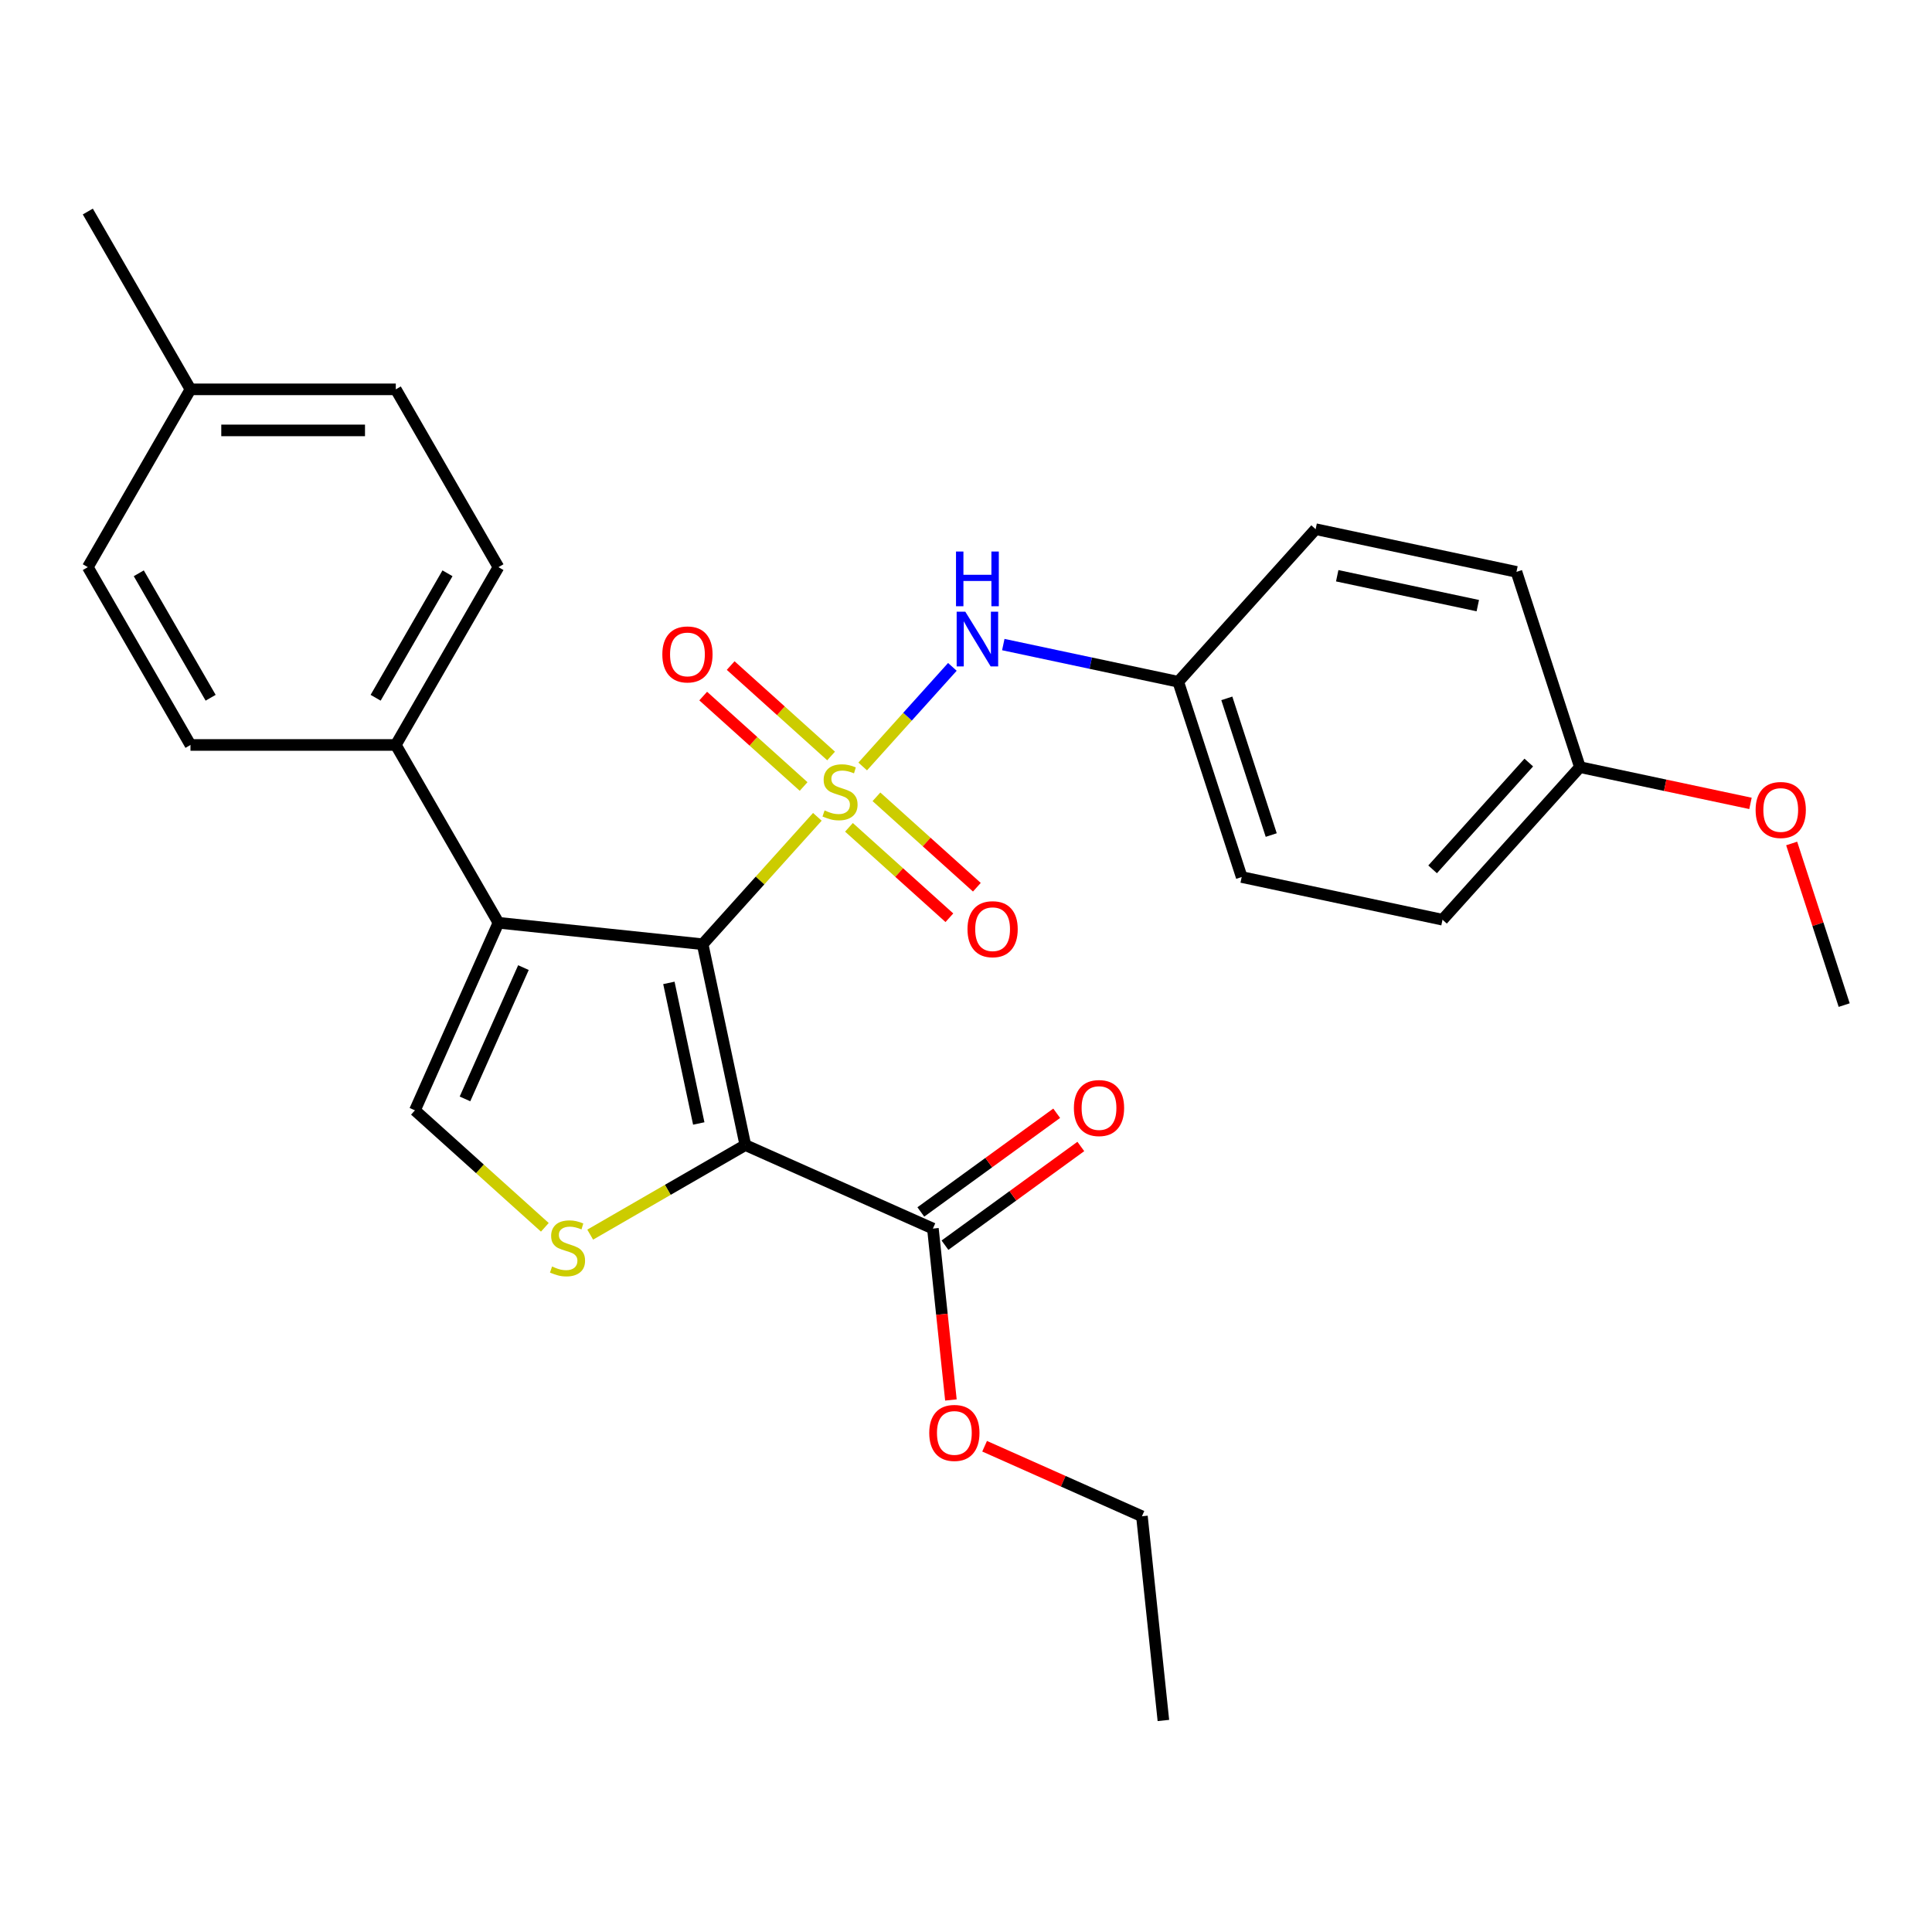 <?xml version='1.0' encoding='iso-8859-1'?>
<svg version='1.1' baseProfile='full'
              xmlns='http://www.w3.org/2000/svg'
                      xmlns:rdkit='http://www.rdkit.org/xml'
                      xmlns:xlink='http://www.w3.org/1999/xlink'
                  xml:space='preserve'
width='1000px' height='1000px' viewBox='0 0 1000 1000'>
<!-- END OF HEADER -->
<rect style='opacity:1.0;fill:#FFFFFF;stroke:none' width='1000' height='1000' x='0' y='0'> </rect>
<path class='bond-0' d='M 423.061,422.793 L 393.374,455.763' style='fill:none;fill-rule:evenodd;stroke:#CCCC00;stroke-width:6px;stroke-linecap:butt;stroke-linejoin:miter;stroke-opacity:1' />
<path class='bond-0' d='M 393.374,455.763 L 363.688,488.733' style='fill:none;fill-rule:evenodd;stroke:#000000;stroke-width:6px;stroke-linecap:butt;stroke-linejoin:miter;stroke-opacity:1' />
<path class='bond-5' d='M 446.534,396.723 L 469.742,370.949' style='fill:none;fill-rule:evenodd;stroke:#CCCC00;stroke-width:6px;stroke-linecap:butt;stroke-linejoin:miter;stroke-opacity:1' />
<path class='bond-5' d='M 469.742,370.949 L 492.949,345.174' style='fill:none;fill-rule:evenodd;stroke:#0000FF;stroke-width:6px;stroke-linecap:butt;stroke-linejoin:miter;stroke-opacity:1' />
<path class='bond-7' d='M 439.423,428.223 L 465.412,451.623' style='fill:none;fill-rule:evenodd;stroke:#CCCC00;stroke-width:6px;stroke-linecap:butt;stroke-linejoin:miter;stroke-opacity:1' />
<path class='bond-7' d='M 465.412,451.623 L 491.4,475.023' style='fill:none;fill-rule:evenodd;stroke:#FF0000;stroke-width:6px;stroke-linecap:butt;stroke-linejoin:miter;stroke-opacity:1' />
<path class='bond-7' d='M 453.645,412.428 L 479.634,435.828' style='fill:none;fill-rule:evenodd;stroke:#CCCC00;stroke-width:6px;stroke-linecap:butt;stroke-linejoin:miter;stroke-opacity:1' />
<path class='bond-7' d='M 479.634,435.828 L 505.622,459.228' style='fill:none;fill-rule:evenodd;stroke:#FF0000;stroke-width:6px;stroke-linecap:butt;stroke-linejoin:miter;stroke-opacity:1' />
<path class='bond-8' d='M 430.172,391.293 L 404.184,367.893' style='fill:none;fill-rule:evenodd;stroke:#CCCC00;stroke-width:6px;stroke-linecap:butt;stroke-linejoin:miter;stroke-opacity:1' />
<path class='bond-8' d='M 404.184,367.893 L 378.195,344.493' style='fill:none;fill-rule:evenodd;stroke:#FF0000;stroke-width:6px;stroke-linecap:butt;stroke-linejoin:miter;stroke-opacity:1' />
<path class='bond-8' d='M 415.95,407.088 L 389.962,383.688' style='fill:none;fill-rule:evenodd;stroke:#CCCC00;stroke-width:6px;stroke-linecap:butt;stroke-linejoin:miter;stroke-opacity:1' />
<path class='bond-8' d='M 389.962,383.688 L 363.973,360.288' style='fill:none;fill-rule:evenodd;stroke:#FF0000;stroke-width:6px;stroke-linecap:butt;stroke-linejoin:miter;stroke-opacity:1' />
<path class='bond-1' d='M 363.688,488.733 L 385.783,592.683' style='fill:none;fill-rule:evenodd;stroke:#000000;stroke-width:6px;stroke-linecap:butt;stroke-linejoin:miter;stroke-opacity:1' />
<path class='bond-1' d='M 346.212,508.745 L 361.679,581.509' style='fill:none;fill-rule:evenodd;stroke:#000000;stroke-width:6px;stroke-linecap:butt;stroke-linejoin:miter;stroke-opacity:1' />
<path class='bond-2' d='M 363.688,488.733 L 257.998,477.625' style='fill:none;fill-rule:evenodd;stroke:#000000;stroke-width:6px;stroke-linecap:butt;stroke-linejoin:miter;stroke-opacity:1' />
<path class='bond-3' d='M 385.783,592.683 L 345.634,615.863' style='fill:none;fill-rule:evenodd;stroke:#000000;stroke-width:6px;stroke-linecap:butt;stroke-linejoin:miter;stroke-opacity:1' />
<path class='bond-3' d='M 345.634,615.863 L 305.486,639.043' style='fill:none;fill-rule:evenodd;stroke:#CCCC00;stroke-width:6px;stroke-linecap:butt;stroke-linejoin:miter;stroke-opacity:1' />
<path class='bond-6' d='M 385.783,592.683 L 482.867,635.908' style='fill:none;fill-rule:evenodd;stroke:#000000;stroke-width:6px;stroke-linecap:butt;stroke-linejoin:miter;stroke-opacity:1' />
<path class='bond-4' d='M 257.998,477.625 L 214.774,574.709' style='fill:none;fill-rule:evenodd;stroke:#000000;stroke-width:6px;stroke-linecap:butt;stroke-linejoin:miter;stroke-opacity:1' />
<path class='bond-4' d='M 270.931,500.832 L 240.674,568.791' style='fill:none;fill-rule:evenodd;stroke:#000000;stroke-width:6px;stroke-linecap:butt;stroke-linejoin:miter;stroke-opacity:1' />
<path class='bond-9' d='M 257.998,477.625 L 204.862,385.591' style='fill:none;fill-rule:evenodd;stroke:#000000;stroke-width:6px;stroke-linecap:butt;stroke-linejoin:miter;stroke-opacity:1' />
<path class='bond-28' d='M 282.012,635.251 L 248.393,604.98' style='fill:none;fill-rule:evenodd;stroke:#CCCC00;stroke-width:6px;stroke-linecap:butt;stroke-linejoin:miter;stroke-opacity:1' />
<path class='bond-28' d='M 248.393,604.98 L 214.774,574.709' style='fill:none;fill-rule:evenodd;stroke:#000000;stroke-width:6px;stroke-linecap:butt;stroke-linejoin:miter;stroke-opacity:1' />
<path class='bond-11' d='M 519.304,333.63 L 564.581,343.254' style='fill:none;fill-rule:evenodd;stroke:#0000FF;stroke-width:6px;stroke-linecap:butt;stroke-linejoin:miter;stroke-opacity:1' />
<path class='bond-11' d='M 564.581,343.254 L 609.857,352.878' style='fill:none;fill-rule:evenodd;stroke:#000000;stroke-width:6px;stroke-linecap:butt;stroke-linejoin:miter;stroke-opacity:1' />
<path class='bond-10' d='M 489.114,644.505 L 524.273,618.96' style='fill:none;fill-rule:evenodd;stroke:#000000;stroke-width:6px;stroke-linecap:butt;stroke-linejoin:miter;stroke-opacity:1' />
<path class='bond-10' d='M 524.273,618.96 L 559.433,593.415' style='fill:none;fill-rule:evenodd;stroke:#FF0000;stroke-width:6px;stroke-linecap:butt;stroke-linejoin:miter;stroke-opacity:1' />
<path class='bond-10' d='M 476.621,627.31 L 511.78,601.765' style='fill:none;fill-rule:evenodd;stroke:#000000;stroke-width:6px;stroke-linecap:butt;stroke-linejoin:miter;stroke-opacity:1' />
<path class='bond-10' d='M 511.78,601.765 L 546.94,576.22' style='fill:none;fill-rule:evenodd;stroke:#FF0000;stroke-width:6px;stroke-linecap:butt;stroke-linejoin:miter;stroke-opacity:1' />
<path class='bond-14' d='M 482.867,635.908 L 487.529,680.264' style='fill:none;fill-rule:evenodd;stroke:#000000;stroke-width:6px;stroke-linecap:butt;stroke-linejoin:miter;stroke-opacity:1' />
<path class='bond-14' d='M 487.529,680.264 L 492.191,724.62' style='fill:none;fill-rule:evenodd;stroke:#FF0000;stroke-width:6px;stroke-linecap:butt;stroke-linejoin:miter;stroke-opacity:1' />
<path class='bond-12' d='M 204.862,385.591 L 257.998,293.557' style='fill:none;fill-rule:evenodd;stroke:#000000;stroke-width:6px;stroke-linecap:butt;stroke-linejoin:miter;stroke-opacity:1' />
<path class='bond-12' d='M 194.426,361.158 L 231.621,296.735' style='fill:none;fill-rule:evenodd;stroke:#000000;stroke-width:6px;stroke-linecap:butt;stroke-linejoin:miter;stroke-opacity:1' />
<path class='bond-13' d='M 204.862,385.591 L 98.591,385.591' style='fill:none;fill-rule:evenodd;stroke:#000000;stroke-width:6px;stroke-linecap:butt;stroke-linejoin:miter;stroke-opacity:1' />
<path class='bond-19' d='M 609.857,352.878 L 680.967,273.902' style='fill:none;fill-rule:evenodd;stroke:#000000;stroke-width:6px;stroke-linecap:butt;stroke-linejoin:miter;stroke-opacity:1' />
<path class='bond-20' d='M 609.857,352.878 L 642.697,453.948' style='fill:none;fill-rule:evenodd;stroke:#000000;stroke-width:6px;stroke-linecap:butt;stroke-linejoin:miter;stroke-opacity:1' />
<path class='bond-20' d='M 634.997,361.47 L 657.985,432.22' style='fill:none;fill-rule:evenodd;stroke:#000000;stroke-width:6px;stroke-linecap:butt;stroke-linejoin:miter;stroke-opacity:1' />
<path class='bond-17' d='M 257.998,293.557 L 204.862,201.523' style='fill:none;fill-rule:evenodd;stroke:#000000;stroke-width:6px;stroke-linecap:butt;stroke-linejoin:miter;stroke-opacity:1' />
<path class='bond-16' d='M 98.591,385.591 L 45.455,293.557' style='fill:none;fill-rule:evenodd;stroke:#000000;stroke-width:6px;stroke-linecap:butt;stroke-linejoin:miter;stroke-opacity:1' />
<path class='bond-16' d='M 109.027,361.158 L 71.832,296.735' style='fill:none;fill-rule:evenodd;stroke:#000000;stroke-width:6px;stroke-linecap:butt;stroke-linejoin:miter;stroke-opacity:1' />
<path class='bond-24' d='M 509.632,748.568 L 550.346,766.695' style='fill:none;fill-rule:evenodd;stroke:#FF0000;stroke-width:6px;stroke-linecap:butt;stroke-linejoin:miter;stroke-opacity:1' />
<path class='bond-24' d='M 550.346,766.695 L 591.06,784.822' style='fill:none;fill-rule:evenodd;stroke:#000000;stroke-width:6px;stroke-linecap:butt;stroke-linejoin:miter;stroke-opacity:1' />
<path class='bond-15' d='M 817.756,397.068 L 746.646,476.043' style='fill:none;fill-rule:evenodd;stroke:#000000;stroke-width:6px;stroke-linecap:butt;stroke-linejoin:miter;stroke-opacity:1' />
<path class='bond-15' d='M 791.295,394.692 L 741.518,449.975' style='fill:none;fill-rule:evenodd;stroke:#000000;stroke-width:6px;stroke-linecap:butt;stroke-linejoin:miter;stroke-opacity:1' />
<path class='bond-23' d='M 817.756,397.068 L 861.902,406.452' style='fill:none;fill-rule:evenodd;stroke:#000000;stroke-width:6px;stroke-linecap:butt;stroke-linejoin:miter;stroke-opacity:1' />
<path class='bond-23' d='M 861.902,406.452 L 906.049,415.835' style='fill:none;fill-rule:evenodd;stroke:#FF0000;stroke-width:6px;stroke-linecap:butt;stroke-linejoin:miter;stroke-opacity:1' />
<path class='bond-29' d='M 817.756,397.068 L 784.916,295.998' style='fill:none;fill-rule:evenodd;stroke:#000000;stroke-width:6px;stroke-linecap:butt;stroke-linejoin:miter;stroke-opacity:1' />
<path class='bond-18' d='M 45.455,293.557 L 98.591,201.523' style='fill:none;fill-rule:evenodd;stroke:#000000;stroke-width:6px;stroke-linecap:butt;stroke-linejoin:miter;stroke-opacity:1' />
<path class='bond-30' d='M 204.862,201.523 L 98.591,201.523' style='fill:none;fill-rule:evenodd;stroke:#000000;stroke-width:6px;stroke-linecap:butt;stroke-linejoin:miter;stroke-opacity:1' />
<path class='bond-30' d='M 188.922,222.777 L 114.531,222.777' style='fill:none;fill-rule:evenodd;stroke:#000000;stroke-width:6px;stroke-linecap:butt;stroke-linejoin:miter;stroke-opacity:1' />
<path class='bond-25' d='M 98.591,201.523 L 45.455,109.488' style='fill:none;fill-rule:evenodd;stroke:#000000;stroke-width:6px;stroke-linecap:butt;stroke-linejoin:miter;stroke-opacity:1' />
<path class='bond-22' d='M 680.967,273.902 L 784.916,295.998' style='fill:none;fill-rule:evenodd;stroke:#000000;stroke-width:6px;stroke-linecap:butt;stroke-linejoin:miter;stroke-opacity:1' />
<path class='bond-22' d='M 692.14,298.007 L 764.905,313.473' style='fill:none;fill-rule:evenodd;stroke:#000000;stroke-width:6px;stroke-linecap:butt;stroke-linejoin:miter;stroke-opacity:1' />
<path class='bond-21' d='M 642.697,453.948 L 746.646,476.043' style='fill:none;fill-rule:evenodd;stroke:#000000;stroke-width:6px;stroke-linecap:butt;stroke-linejoin:miter;stroke-opacity:1' />
<path class='bond-26' d='M 927.365,436.58 L 940.955,478.407' style='fill:none;fill-rule:evenodd;stroke:#FF0000;stroke-width:6px;stroke-linecap:butt;stroke-linejoin:miter;stroke-opacity:1' />
<path class='bond-26' d='M 940.955,478.407 L 954.545,520.234' style='fill:none;fill-rule:evenodd;stroke:#000000;stroke-width:6px;stroke-linecap:butt;stroke-linejoin:miter;stroke-opacity:1' />
<path class='bond-27' d='M 591.06,784.822 L 602.168,890.512' style='fill:none;fill-rule:evenodd;stroke:#000000;stroke-width:6px;stroke-linecap:butt;stroke-linejoin:miter;stroke-opacity:1' />
<path  class='atom-0' d='M 426.798 419.478
Q 427.118 419.598, 428.438 420.158
Q 429.758 420.718, 431.198 421.078
Q 432.678 421.398, 434.118 421.398
Q 436.798 421.398, 438.358 420.118
Q 439.918 418.798, 439.918 416.518
Q 439.918 414.958, 439.118 413.998
Q 438.358 413.038, 437.158 412.518
Q 435.958 411.998, 433.958 411.398
Q 431.438 410.638, 429.918 409.918
Q 428.438 409.198, 427.358 407.678
Q 426.318 406.158, 426.318 403.598
Q 426.318 400.038, 428.718 397.838
Q 431.158 395.638, 435.958 395.638
Q 439.238 395.638, 442.958 397.198
L 442.038 400.278
Q 438.638 398.878, 436.078 398.878
Q 433.318 398.878, 431.798 400.038
Q 430.278 401.158, 430.318 403.118
Q 430.318 404.638, 431.078 405.558
Q 431.878 406.478, 432.998 406.998
Q 434.158 407.518, 436.078 408.118
Q 438.638 408.918, 440.158 409.718
Q 441.678 410.518, 442.758 412.158
Q 443.878 413.758, 443.878 416.518
Q 443.878 420.438, 441.238 422.558
Q 438.638 424.638, 434.278 424.638
Q 431.758 424.638, 429.838 424.078
Q 427.958 423.558, 425.718 422.638
L 426.798 419.478
' fill='#CCCC00'/>
<path  class='atom-4' d='M 285.749 655.539
Q 286.069 655.659, 287.389 656.219
Q 288.709 656.779, 290.149 657.139
Q 291.629 657.459, 293.069 657.459
Q 295.749 657.459, 297.309 656.179
Q 298.869 654.859, 298.869 652.579
Q 298.869 651.019, 298.069 650.059
Q 297.309 649.099, 296.109 648.579
Q 294.909 648.059, 292.909 647.459
Q 290.389 646.699, 288.869 645.979
Q 287.389 645.259, 286.309 643.739
Q 285.269 642.219, 285.269 639.659
Q 285.269 636.099, 287.669 633.899
Q 290.109 631.699, 294.909 631.699
Q 298.189 631.699, 301.909 633.259
L 300.989 636.339
Q 297.589 634.939, 295.029 634.939
Q 292.269 634.939, 290.749 636.099
Q 289.229 637.219, 289.269 639.179
Q 289.269 640.699, 290.029 641.619
Q 290.829 642.539, 291.949 643.059
Q 293.109 643.579, 295.029 644.179
Q 297.589 644.979, 299.109 645.779
Q 300.629 646.579, 301.709 648.219
Q 302.829 649.819, 302.829 652.579
Q 302.829 656.499, 300.189 658.619
Q 297.589 660.699, 293.229 660.699
Q 290.709 660.699, 288.789 660.139
Q 286.909 659.619, 284.669 658.699
L 285.749 655.539
' fill='#CCCC00'/>
<path  class='atom-6' d='M 499.647 316.623
L 508.927 331.623
Q 509.847 333.103, 511.327 335.783
Q 512.807 338.463, 512.887 338.623
L 512.887 316.623
L 516.647 316.623
L 516.647 344.943
L 512.767 344.943
L 502.807 328.543
Q 501.647 326.623, 500.407 324.423
Q 499.207 322.223, 498.847 321.543
L 498.847 344.943
L 495.167 344.943
L 495.167 316.623
L 499.647 316.623
' fill='#0000FF'/>
<path  class='atom-6' d='M 494.827 285.471
L 498.667 285.471
L 498.667 297.511
L 513.147 297.511
L 513.147 285.471
L 516.987 285.471
L 516.987 313.791
L 513.147 313.791
L 513.147 300.711
L 498.667 300.711
L 498.667 313.791
L 494.827 313.791
L 494.827 285.471
' fill='#0000FF'/>
<path  class='atom-8' d='M 500.773 480.948
Q 500.773 474.148, 504.133 470.348
Q 507.493 466.548, 513.773 466.548
Q 520.053 466.548, 523.413 470.348
Q 526.773 474.148, 526.773 480.948
Q 526.773 487.828, 523.373 491.748
Q 519.973 495.628, 513.773 495.628
Q 507.533 495.628, 504.133 491.748
Q 500.773 487.868, 500.773 480.948
M 513.773 492.428
Q 518.093 492.428, 520.413 489.548
Q 522.773 486.628, 522.773 480.948
Q 522.773 475.388, 520.413 472.588
Q 518.093 469.748, 513.773 469.748
Q 509.453 469.748, 507.093 472.548
Q 504.773 475.348, 504.773 480.948
Q 504.773 486.668, 507.093 489.548
Q 509.453 492.428, 513.773 492.428
' fill='#FF0000'/>
<path  class='atom-9' d='M 342.822 338.728
Q 342.822 331.928, 346.182 328.128
Q 349.542 324.328, 355.822 324.328
Q 362.102 324.328, 365.462 328.128
Q 368.822 331.928, 368.822 338.728
Q 368.822 345.608, 365.422 349.528
Q 362.022 353.408, 355.822 353.408
Q 349.582 353.408, 346.182 349.528
Q 342.822 345.648, 342.822 338.728
M 355.822 350.208
Q 360.142 350.208, 362.462 347.328
Q 364.822 344.408, 364.822 338.728
Q 364.822 333.168, 362.462 330.368
Q 360.142 327.528, 355.822 327.528
Q 351.502 327.528, 349.142 330.328
Q 346.822 333.128, 346.822 338.728
Q 346.822 344.448, 349.142 347.328
Q 351.502 350.208, 355.822 350.208
' fill='#FF0000'/>
<path  class='atom-11' d='M 555.843 573.523
Q 555.843 566.723, 559.203 562.923
Q 562.563 559.123, 568.843 559.123
Q 575.123 559.123, 578.483 562.923
Q 581.843 566.723, 581.843 573.523
Q 581.843 580.403, 578.443 584.323
Q 575.043 588.203, 568.843 588.203
Q 562.603 588.203, 559.203 584.323
Q 555.843 580.443, 555.843 573.523
M 568.843 585.003
Q 573.163 585.003, 575.483 582.123
Q 577.843 579.203, 577.843 573.523
Q 577.843 567.963, 575.483 565.163
Q 573.163 562.323, 568.843 562.323
Q 564.523 562.323, 562.163 565.123
Q 559.843 567.923, 559.843 573.523
Q 559.843 579.243, 562.163 582.123
Q 564.523 585.003, 568.843 585.003
' fill='#FF0000'/>
<path  class='atom-15' d='M 480.976 741.677
Q 480.976 734.877, 484.336 731.077
Q 487.696 727.277, 493.976 727.277
Q 500.256 727.277, 503.616 731.077
Q 506.976 734.877, 506.976 741.677
Q 506.976 748.557, 503.576 752.477
Q 500.176 756.357, 493.976 756.357
Q 487.736 756.357, 484.336 752.477
Q 480.976 748.597, 480.976 741.677
M 493.976 753.157
Q 498.296 753.157, 500.616 750.277
Q 502.976 747.357, 502.976 741.677
Q 502.976 736.117, 500.616 733.317
Q 498.296 730.477, 493.976 730.477
Q 489.656 730.477, 487.296 733.277
Q 484.976 736.077, 484.976 741.677
Q 484.976 747.397, 487.296 750.277
Q 489.656 753.157, 493.976 753.157
' fill='#FF0000'/>
<path  class='atom-24' d='M 908.706 419.243
Q 908.706 412.443, 912.066 408.643
Q 915.426 404.843, 921.706 404.843
Q 927.986 404.843, 931.346 408.643
Q 934.706 412.443, 934.706 419.243
Q 934.706 426.123, 931.306 430.043
Q 927.906 433.923, 921.706 433.923
Q 915.466 433.923, 912.066 430.043
Q 908.706 426.163, 908.706 419.243
M 921.706 430.723
Q 926.026 430.723, 928.346 427.843
Q 930.706 424.923, 930.706 419.243
Q 930.706 413.683, 928.346 410.883
Q 926.026 408.043, 921.706 408.043
Q 917.386 408.043, 915.026 410.843
Q 912.706 413.643, 912.706 419.243
Q 912.706 424.963, 915.026 427.843
Q 917.386 430.723, 921.706 430.723
' fill='#FF0000'/>
</svg>
